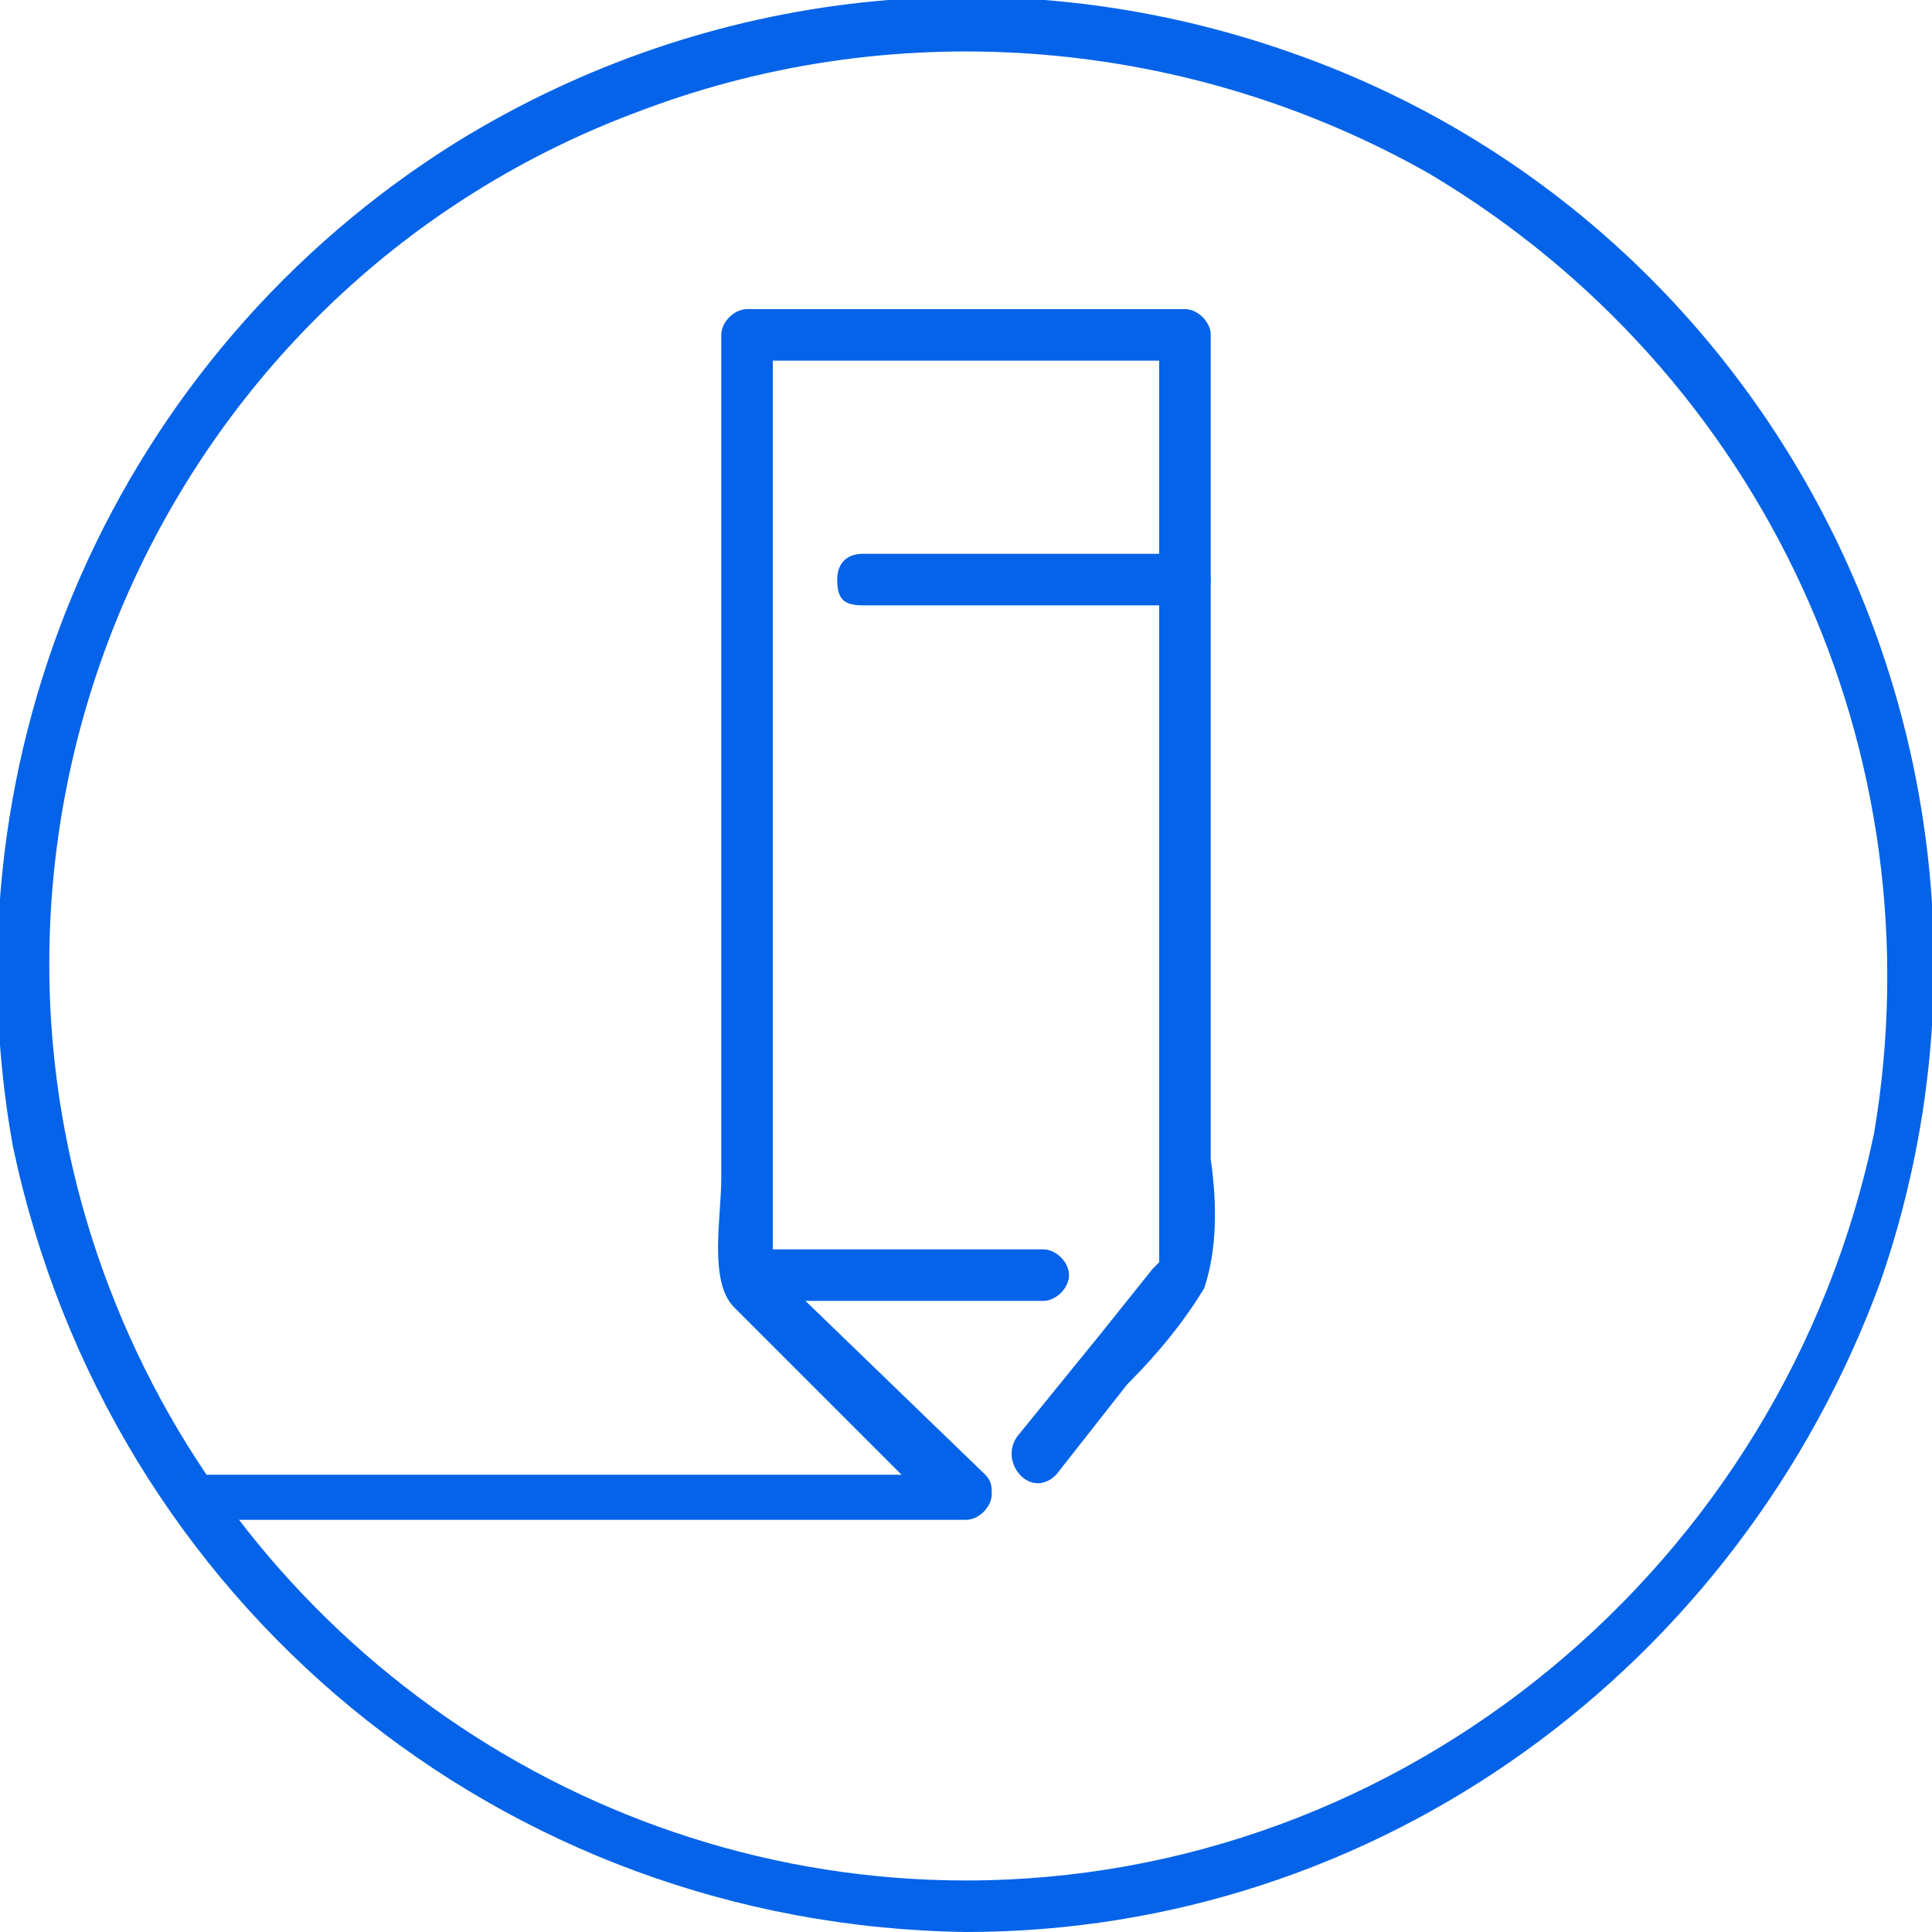 <?xml version="1.0" encoding="utf-8"?>
<!-- Generator: Adobe Illustrator 28.0.0, SVG Export Plug-In . SVG Version: 6.00 Build 0)  -->
<svg version="1.1" id="Capa_1" xmlns="http://www.w3.org/2000/svg" xmlns:xlink="http://www.w3.org/1999/xlink" x="0px" y="0px"
	 viewBox="0 0 30 30" style="enable-background:new 0 0 30 30;" xml:space="preserve">
<style type="text/css">
	.st0{fill:#0463E8;}
</style>
<g id="Capa_2_00000118362602514498140580000006510992319470827442_">
	<g id="Capa_1-2">
		<path class="st0" d="M15,29.2c-5.9,0-11.2-3.7-13.3-9.2C-1.1,12.7,2.6,4.4,10,1.7c4-1.5,8.5-1.1,12.2,1c5.2,3.1,7.9,9,6.9,14.9
			C27.7,24.3,21.8,29.2,15,29.2c-0.2,0-0.4,0.2-0.4,0.4c0,0.2,0.2,0.4,0.4,0.4c6.4,0,12-4.1,14.2-10.1c2.7-7.8-1.4-16.4-9.2-19.1
			c-4.3-1.5-9-1-12.9,1.4c-5.3,3.3-8,9.5-6.9,15.6C1.7,24.9,7.8,29.9,15,30c0.2,0,0.4-0.2,0.4-0.4C15.4,29.4,15.2,29.2,15,29.2z"/>
		<path class="st0" d="M3,23.6h12c0.2,0,0.4-0.2,0.4-0.4c0-0.1,0-0.2-0.1-0.3l-3-2.9c-0.1-0.1-0.3-0.3-0.4-0.4
			c0.3,0.1,0.1,0.4,0.1,0.1c0-0.4,0-0.8,0-1.3V5.2l-0.4,0.4h6.8L18,5.2v13.7c0,0.3,0,0.6,0,0.8c0,0,0.2-0.3,0.1-0.2
			s-0.2,0.2-0.2,0.2l-0.8,1l-1.3,1.6c-0.3,0.4,0.2,1,0.6,0.6l1.1-1.4c0.5-0.5,0.9-1,1.2-1.5c0.2-0.6,0.2-1.3,0.1-2V5.2
			c0-0.2-0.2-0.4-0.4-0.4h-6.8c-0.2,0-0.4,0.2-0.4,0.4v13.1c0,0.6-0.2,1.6,0.2,2c0.6,0.6,1.2,1.2,1.8,1.8l1.5,1.5l0.3-0.7H3
			c-0.2,0-0.4,0.2-0.4,0.4C2.6,23.5,2.8,23.6,3,23.6z"/>
		<path class="st0" d="M11.8,20.2h4.4c0.2,0,0.4-0.2,0.4-0.4c0-0.2-0.2-0.4-0.4-0.4h-4.4c-0.2,0-0.4,0.2-0.4,0.4
			C11.4,20,11.6,20.2,11.8,20.2z"/>
		<path class="st0" d="M13.4,9.4h5c0.2,0,0.4-0.2,0.4-0.4c0-0.2-0.2-0.4-0.4-0.4h-5C13.1,8.6,13,8.8,13,9C13,9.3,13.1,9.4,13.4,9.4
			C13.4,9.4,13.4,9.4,13.4,9.4z"/>
	</g>
</g>
</svg>
